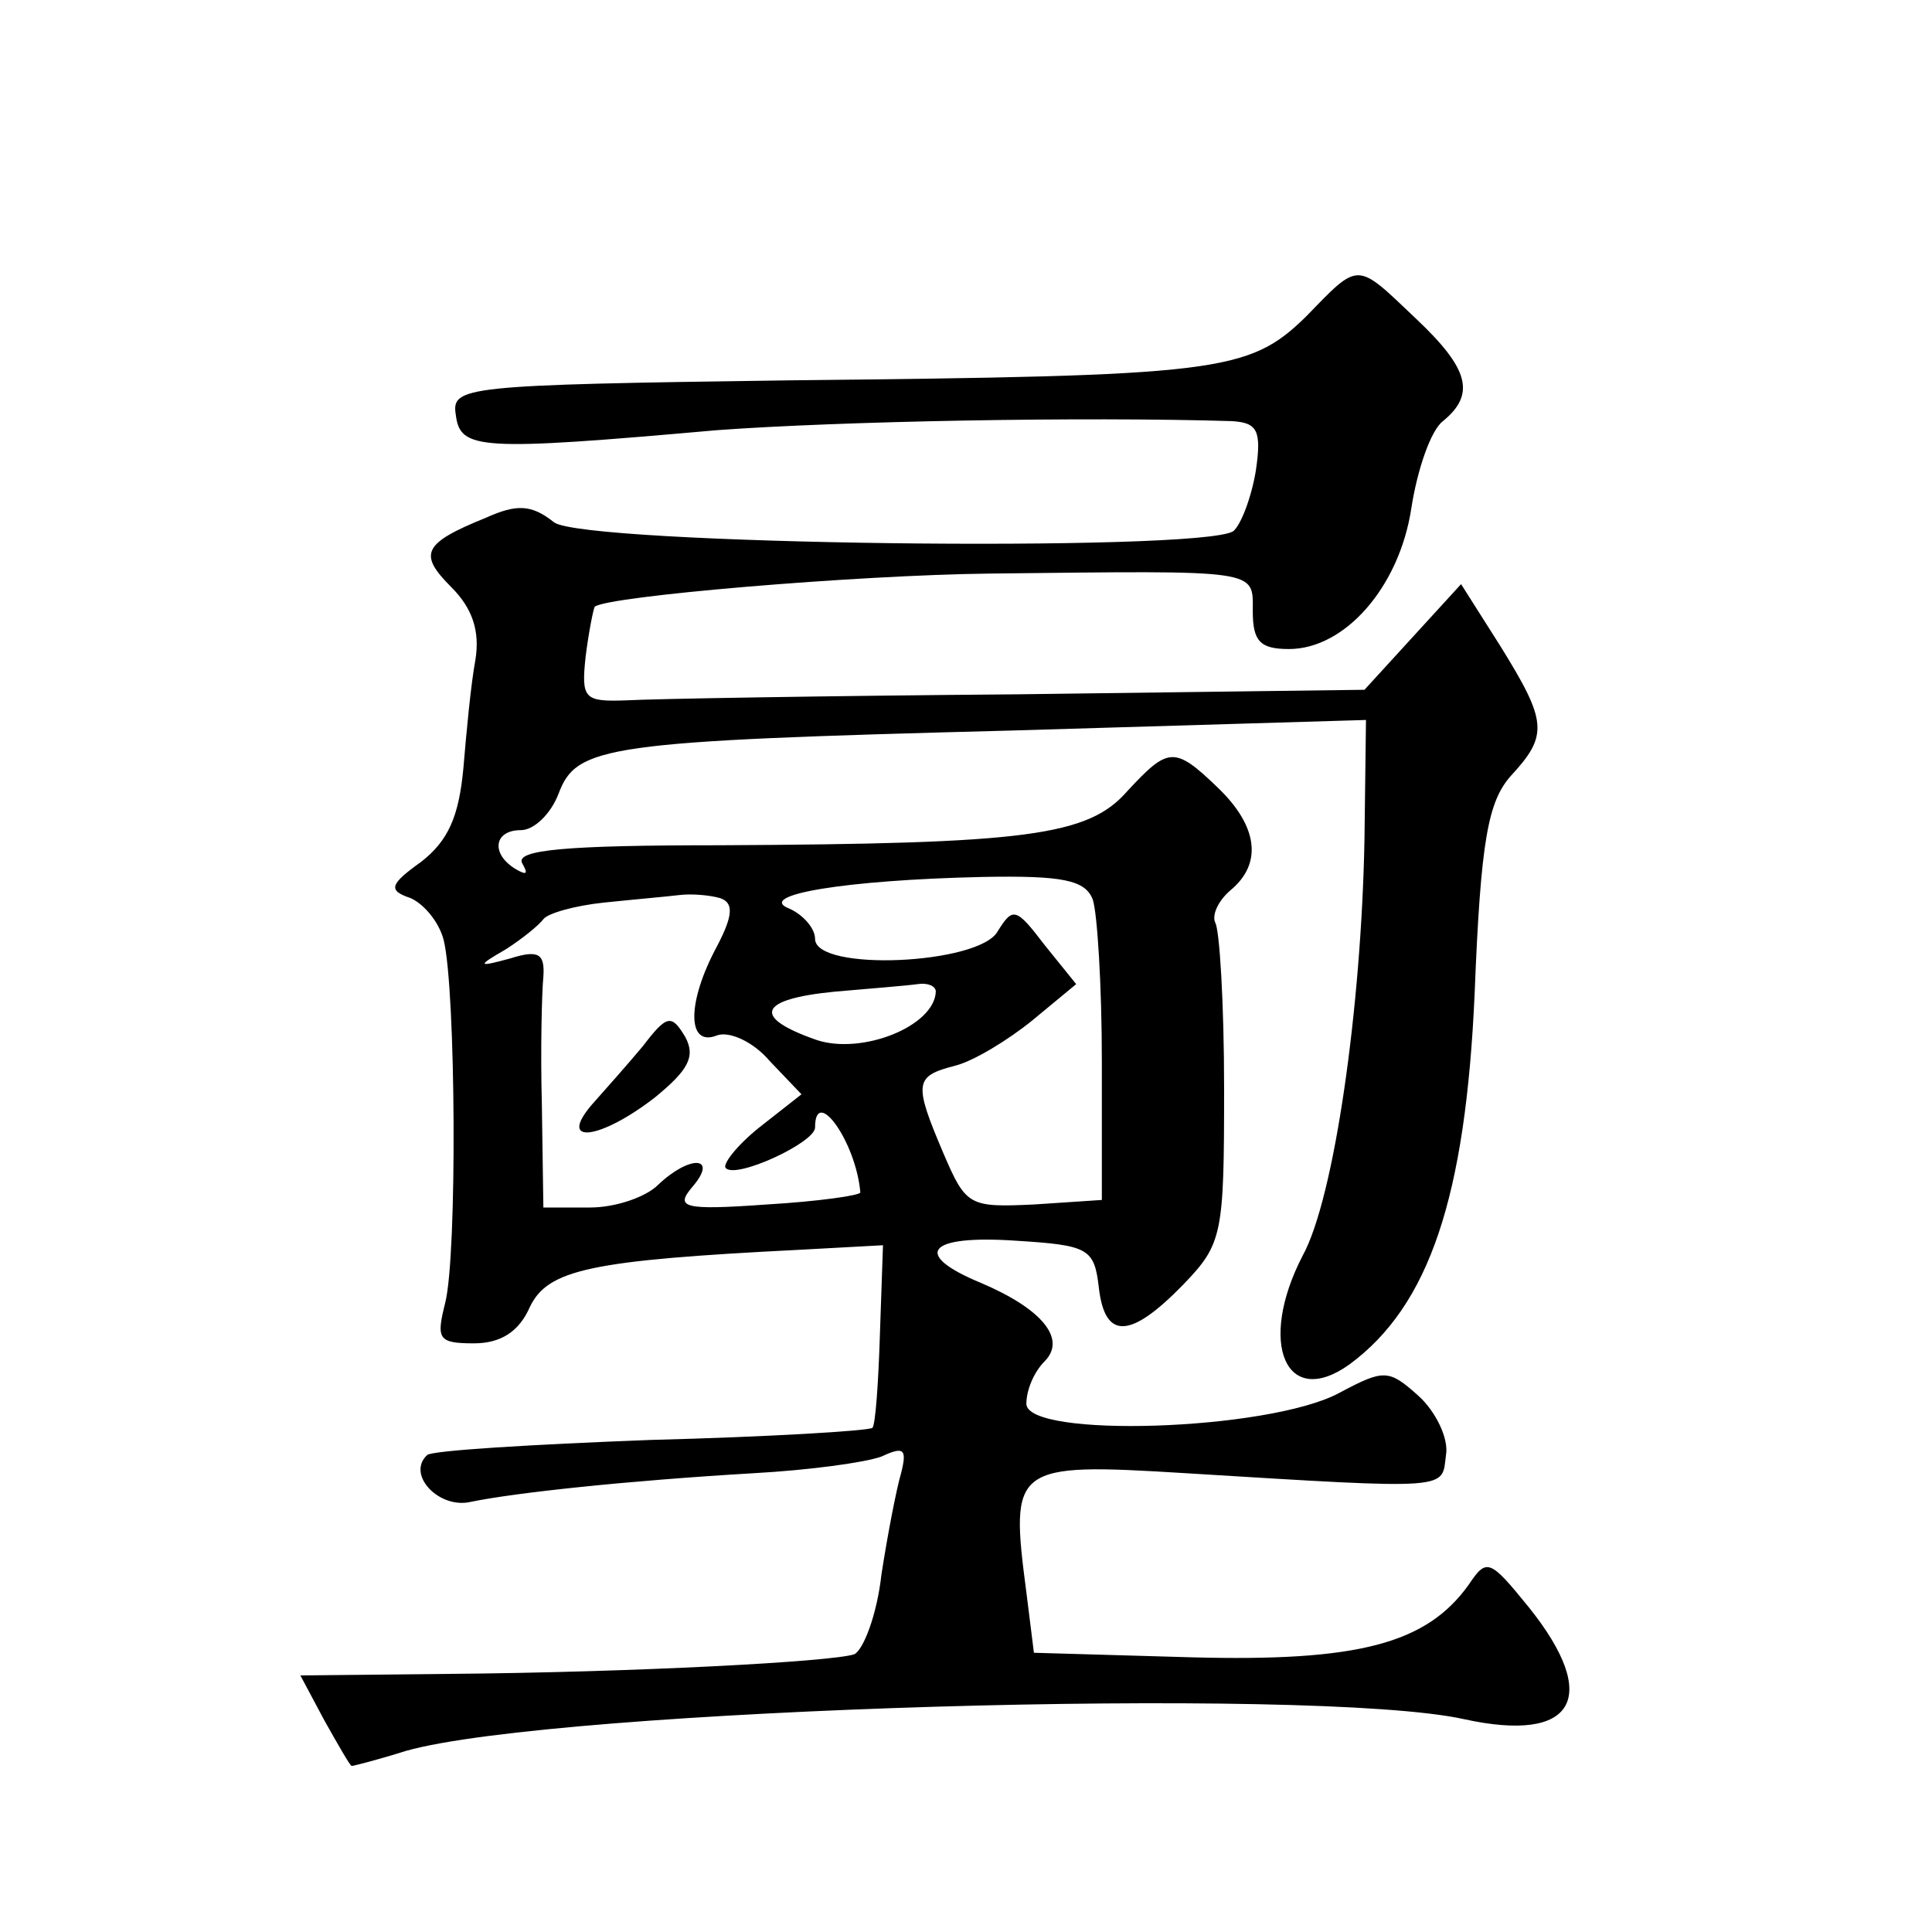 <?xml version="1.0" standalone="no"?>
<!DOCTYPE svg PUBLIC "-//W3C//DTD SVG 20010904//EN"
 "http://www.w3.org/TR/2001/REC-SVG-20010904/DTD/svg10.dtd">
<svg version="1.0" xmlns="http://www.w3.org/2000/svg"
 width="128pt" height="128pt" viewBox="0 0 128 128"
 preserveAspectRatio="xMidYMid meet">
<g transform="translate(0,128) scale(0.1,-0.1)"
fill="#0" stroke="none">
<path d="M865 1070 c-38 -37 -58 -39 -343 -42 -216 -3 -223 -4 -220 -23 3 -23 15
-24 173 -10 82 6 242 9 341 6 17 -1 20 -6 16 -33 -3 -18 -10 -36 -15 -40 -23 -14
-431 -9 -450 6 -15 12 -25 12 -45 3 -42 -17 -45 -24 -23 -46 14 -14 19 -29 16 -48
-3 -16 -6 -48 -8 -72 -3 -32 -10 -48 -28 -62 -21 -15 -22 -19 -7 -24 9 -4 19 -16
22 -28 8 -33 9 -208 1 -240 -6 -24 -5 -27 19 -27 18 0 30 8 37 24 12 25 40 31 179
38 l55 3 -2 -58 c-1 -33 -3 -61 -5 -63 -3 -2 -69 -6 -147 -8 -79 -3 -145 -7 -148
-10 -14 -13 8 -36 29 -31 29 6 103 14 188 19 36 2 73 7 84 11 15 7 17 5 13 -11
-3 -10 -9 -41 -13 -67 -3 -27 -12 -50 -18 -53 -15 -5 -147 -12 -269 -13 l-98 -1
16 -30 c9 -16 17 -30 18 -30 1 0 17 4 36 10 99 28 602 43 701 21 73 -16 91 14 43
74 -26 32 -28 33 -40 15 -28 -39 -73 -51 -184 -48 l-104 3 -5 40 c-11 84 -9 86
105 79 179 -11 170 -11 173 12 2 11 -7 29 -18 39 -20 18 -23 18 -53 2 -47 -25 -207
-30 -207 -7 0 9 5 21 12 28 15 15 -2 35 -42 52 -46 19 -36 32 23 28 48 -3 52 -5
55 -31 4 -35 21 -34 56 2 26 27 27 33 27 130 0 56 -3 106 -6 110 -2 5 2 14 10 21
22 18 18 43 -8 68 -29 28 -33 27 -60 -2 -26 -30 -67 -35 -270 -36 -102 0 -136 -3
-131 -12 4 -7 3 -8 -4 -4 -17 10 -15 26 3 26 9 0 20 11 25 24 12 32 30 35 300 42
l235 7 -1 -79 c-2 -111 -20 -238 -41 -276 -30 -58 -11 -102 31 -72 53 39 77 111
83 246 4 102 9 127 24 144 25 27 24 36 -7 86 l-26 41 -32 -35 -32 -35 -230 -3 c-126
-1 -242 -3 -259 -4 -28 -1 -30 1 -27 29 2 16 5 31 6 33 8 7 173 21 262 22 180 2
174 3 174 -25 0 -20 5 -25 24 -25 37 0 73 41 81 93 4 26 13 52 21 58 22 18 17 35
-18 68 -40 38 -37 38 -73 1z m-141 -386 c3 -9 6 -57 6 -107 l0 -92 -45 -3 c-43
-2 -45 -1 -60 34 -20 47 -19 51 8 58 12 3 35 17 51 30 l29 24 -21 26 c-19 25 -21
25 -31 9 -12 -22 -121 -27 -121 -5 0 7 -8 16 -17 20 -23 9 37 19 128 21 53 1 68
-2 73 -15z m-247 1 c9 -3 9 -11 -2 -32 -20 -37 -20 -67 0 -59 8 3 24 -4 35 -17
l21 -22 -28 -22 c-15 -12 -25 -25 -22 -27 7 -7 59 17 59 27 0 28 27 -9 30 -43 0
-2 -28 -6 -62 -8 -56 -4 -61 -2 -49 12 17 20 -2 21 -23 1 -8 -8 -28 -15 -45 -15
l-31 0 -1 68 c-1 37 0 75 1 85 1 15 -3 18 -22 12 -22 -6 -22 -5 -3 6 11 7 22 16
25 20 3 4 21 9 40 11 19 2 42 4 50 5 8 1 20 0 27 -2z m143 -62 c-1 -23 -49 -42
-79 -32 -43 15 -39 27 12 32 23 2 48 4 55 5 6 1 12 -1 12 -5z M426 587 c-10 -12
-26 -30 -34 -39 -23 -27 6 -23 42 5 22 18 27 27 20 40 -9 15 -12 15 -28 -6z"/>
</g>
</svg>
